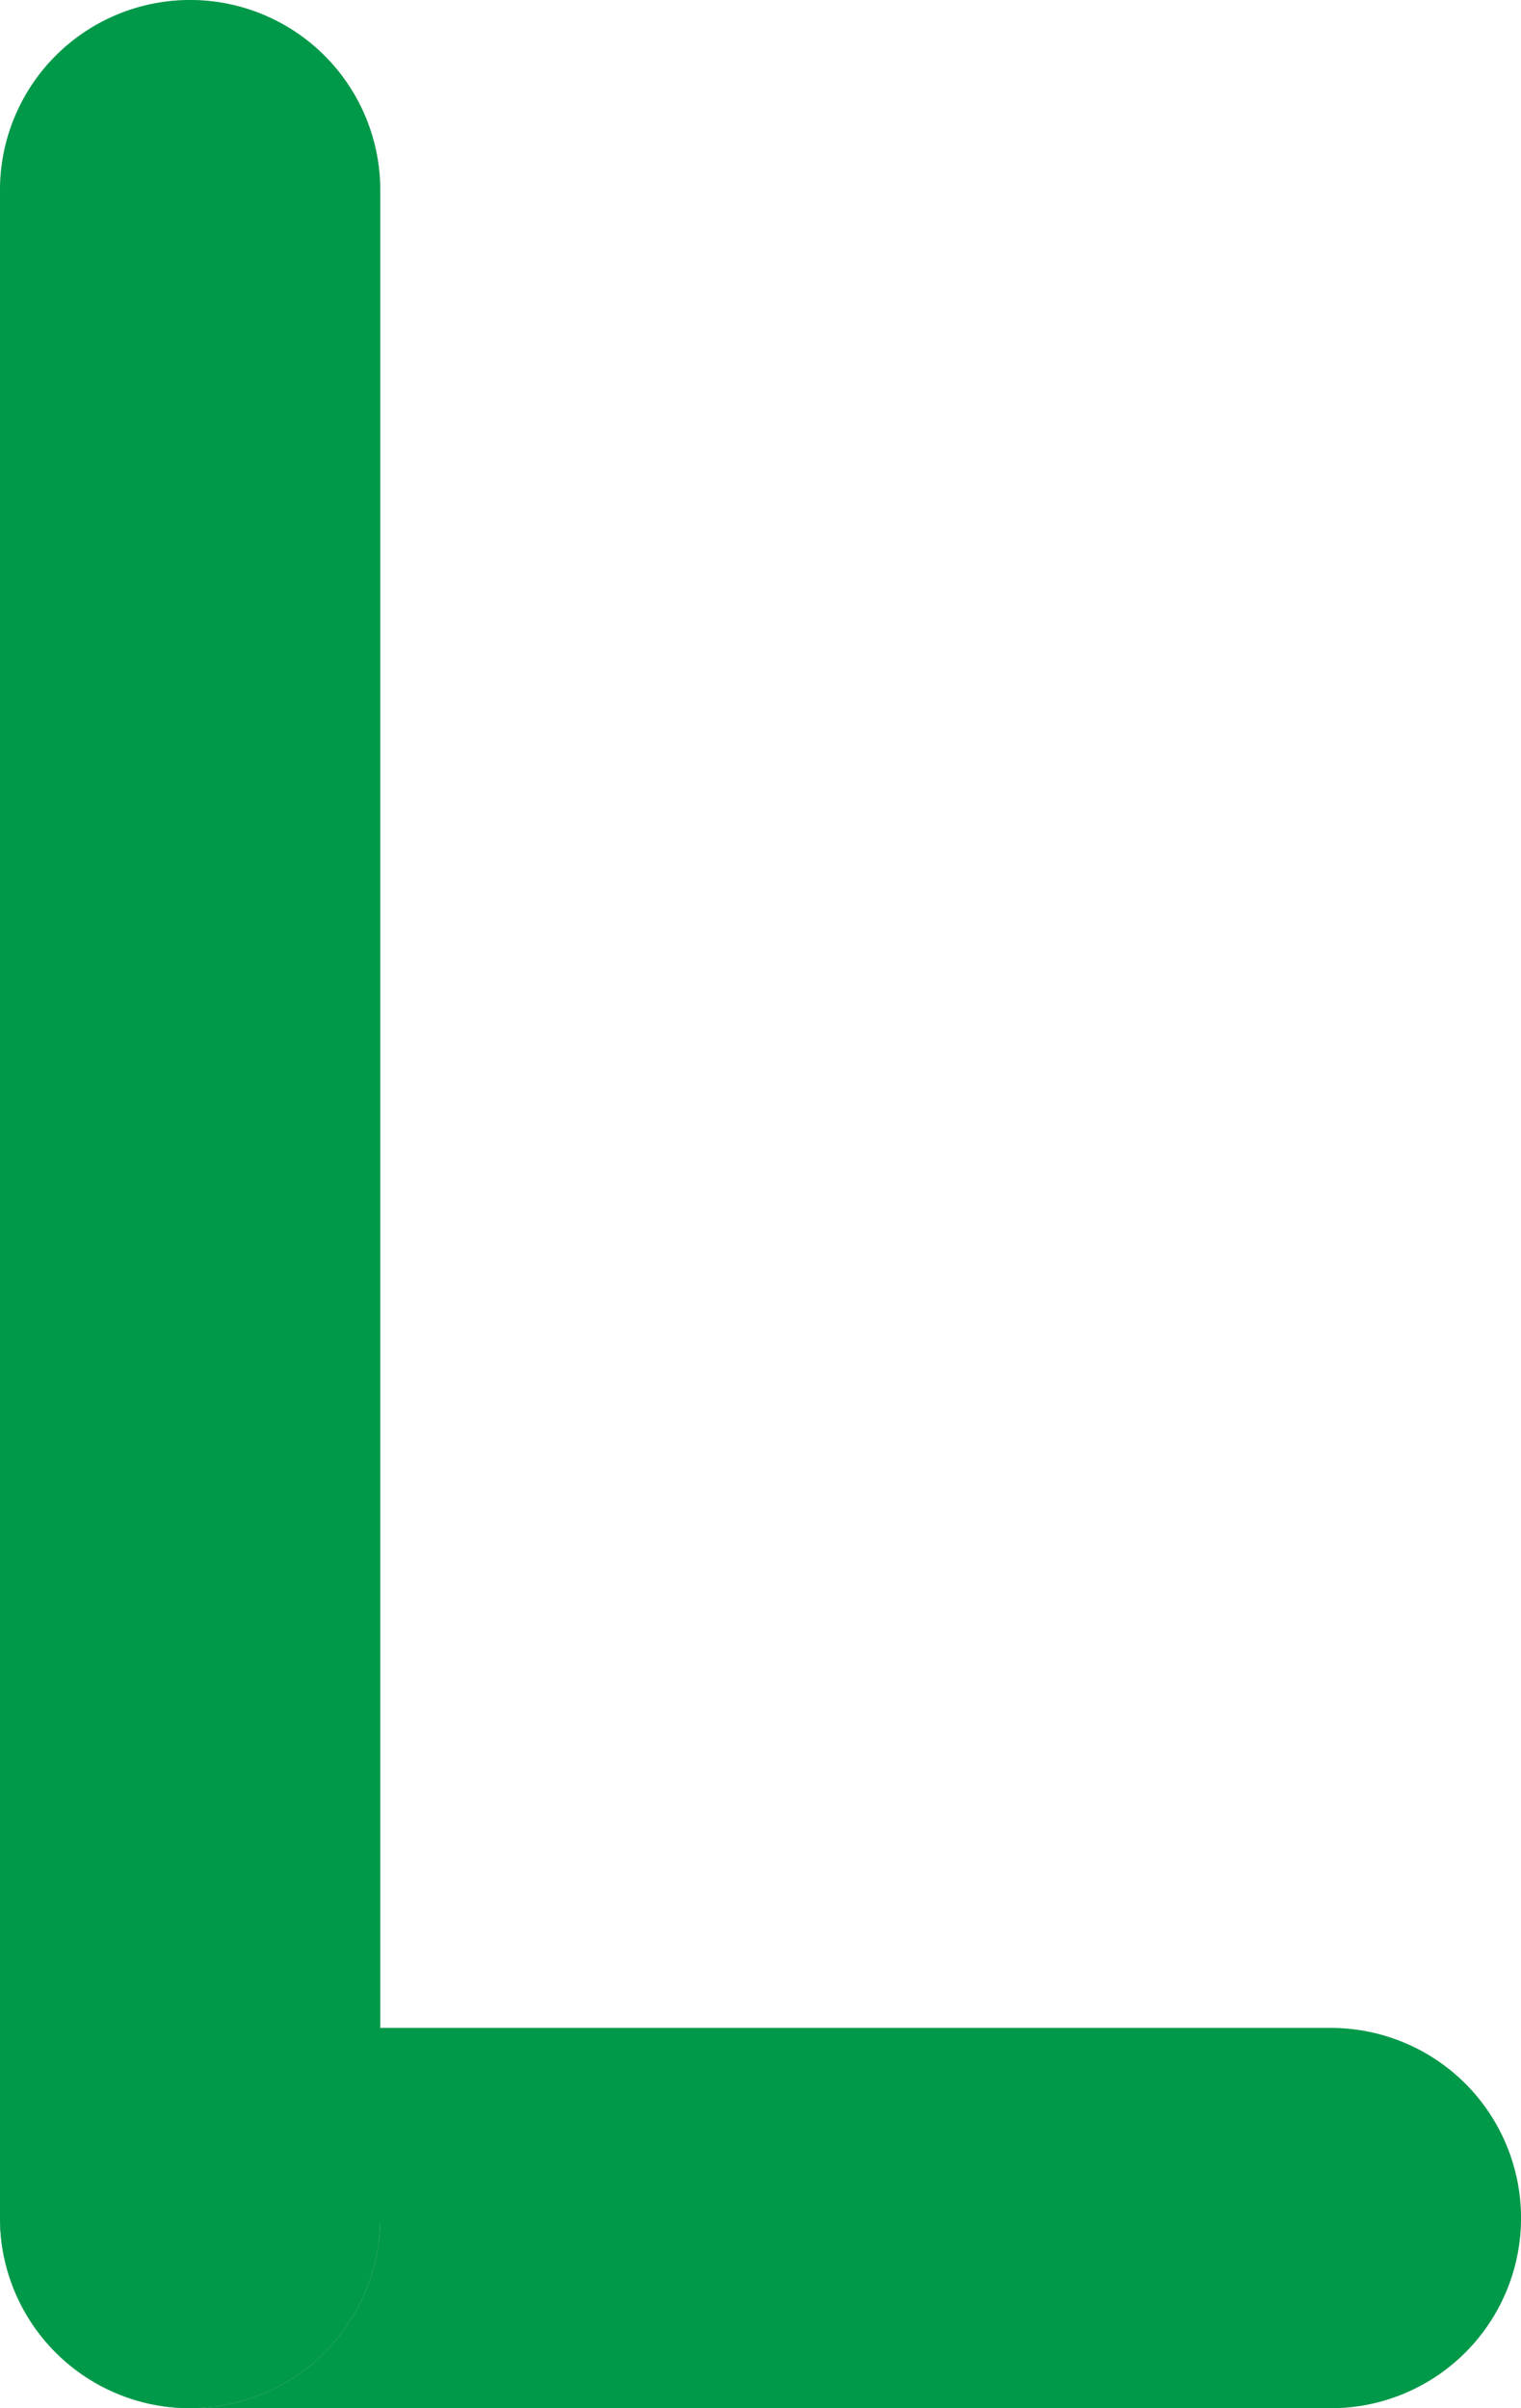 <svg xmlns="http://www.w3.org/2000/svg" width="12" height="19" viewBox="0 0 12 19"><g><g><path fill="#d0cfcf" d="M1.5 16h9a1.5 1.5 0 1 1 0 3h-9a1.5 1.5 0 0 1 0-3z"/><path fill="#009949" d="M1.5 16h9a1.5 1.5 0 1 1 0 3h-9a1.5 1.5 0 0 1 0-3z"/></g><g><path fill="#d0cfcf" d="M1.5 0A1.5 1.5 0 0 1 3 1.5v16a1.5 1.5 0 0 1-3 0v-16A1.5 1.5 0 0 1 1.5 0z"/><path fill="#009949" d="M1.5 0A1.5 1.5 0 0 1 3 1.5v16a1.5 1.5 0 0 1-3 0v-16A1.5 1.5 0 0 1 1.5 0z"/></g></g></svg>

